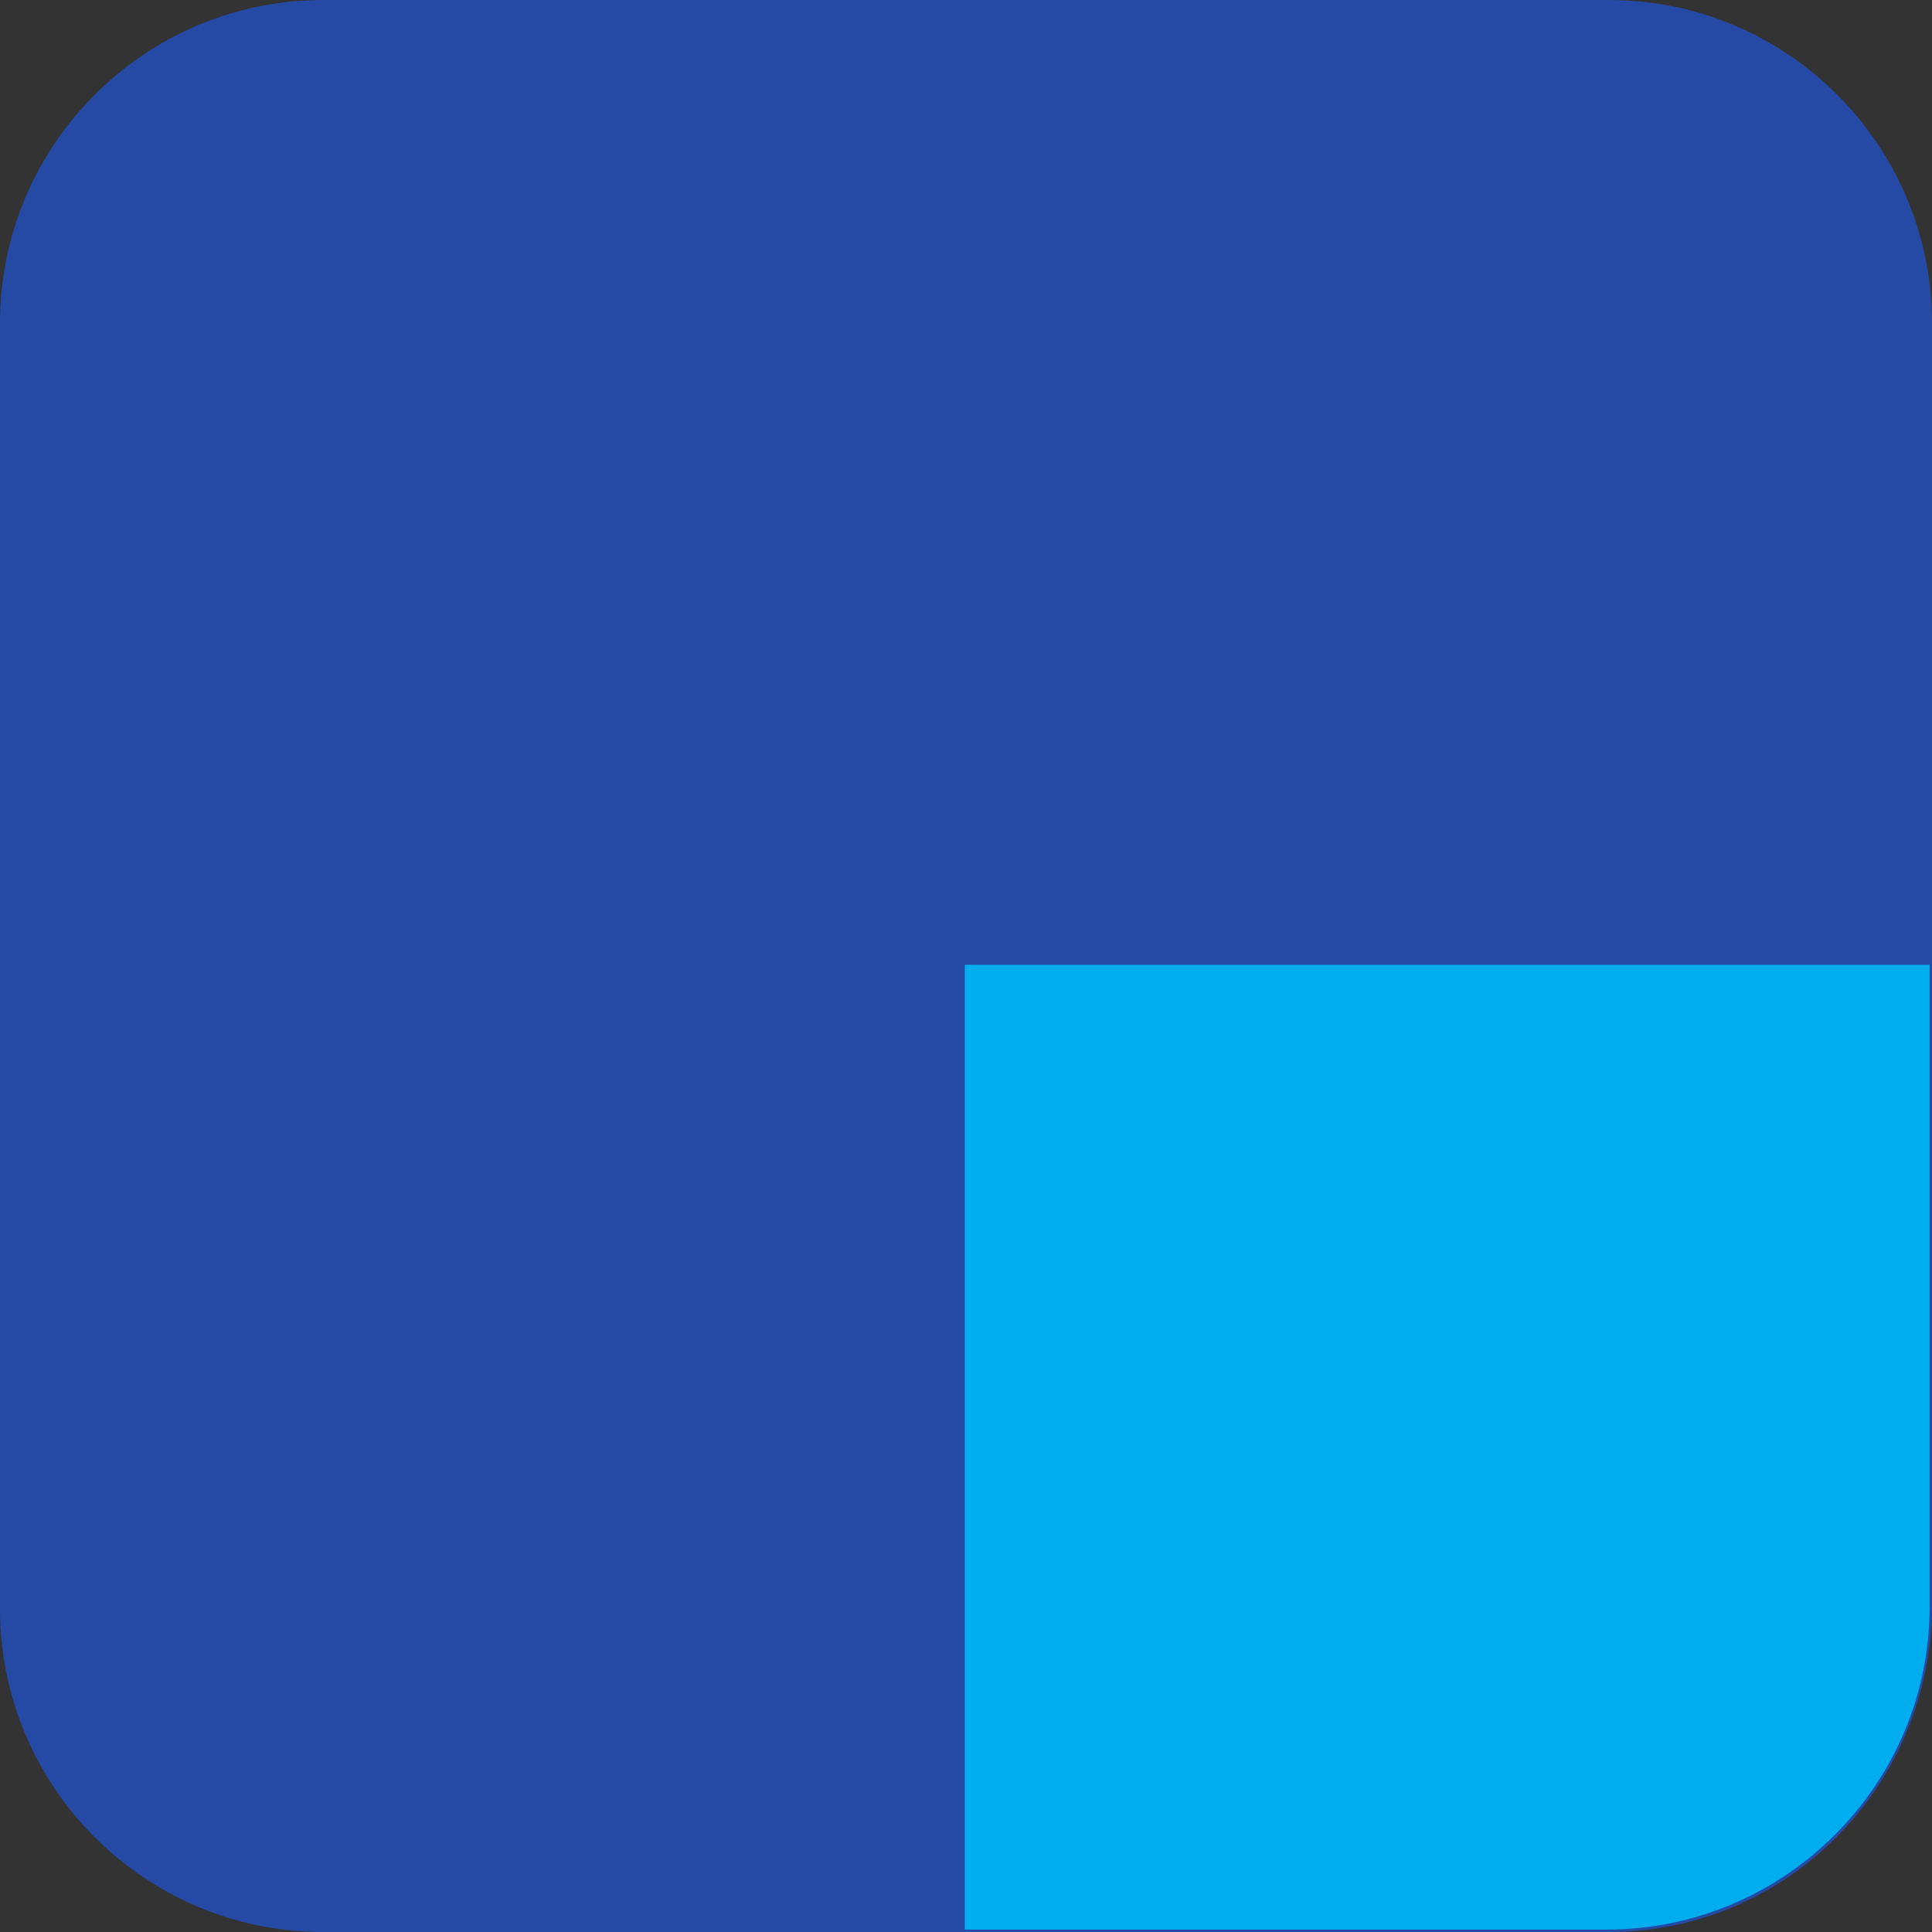 <svg width="40" height="40" viewBox="0 0 40 40" fill="none" xmlns="http://www.w3.org/2000/svg">
<rect x="0" y="0" width="40" height="40" fill="#333333" stroke="none"/>
<path d="M0 20C0 8.954 8.954 0 20 0V0C31.046 0 40 8.954 40 20V20C40 31.046 31.046 40 20 40V40C8.954 40 0 31.046 0 20V20Z" fill="white"/>
<path d="M33.309 40H6.691C3.001 40 0 36.999 0 33.309V6.691C0 3.001 3.001 0 6.691 0H33.309C36.999 0 40 3.001 40 6.691V33.309C39.951 36.999 36.999 40 33.309 40Z" fill="#254AA5"/>
<path d="M19.975 19.975V39.95H33.26C36.95 39.95 39.951 36.949 39.951 33.259V19.975H19.975" fill="#00ADEF"/>
</svg>
